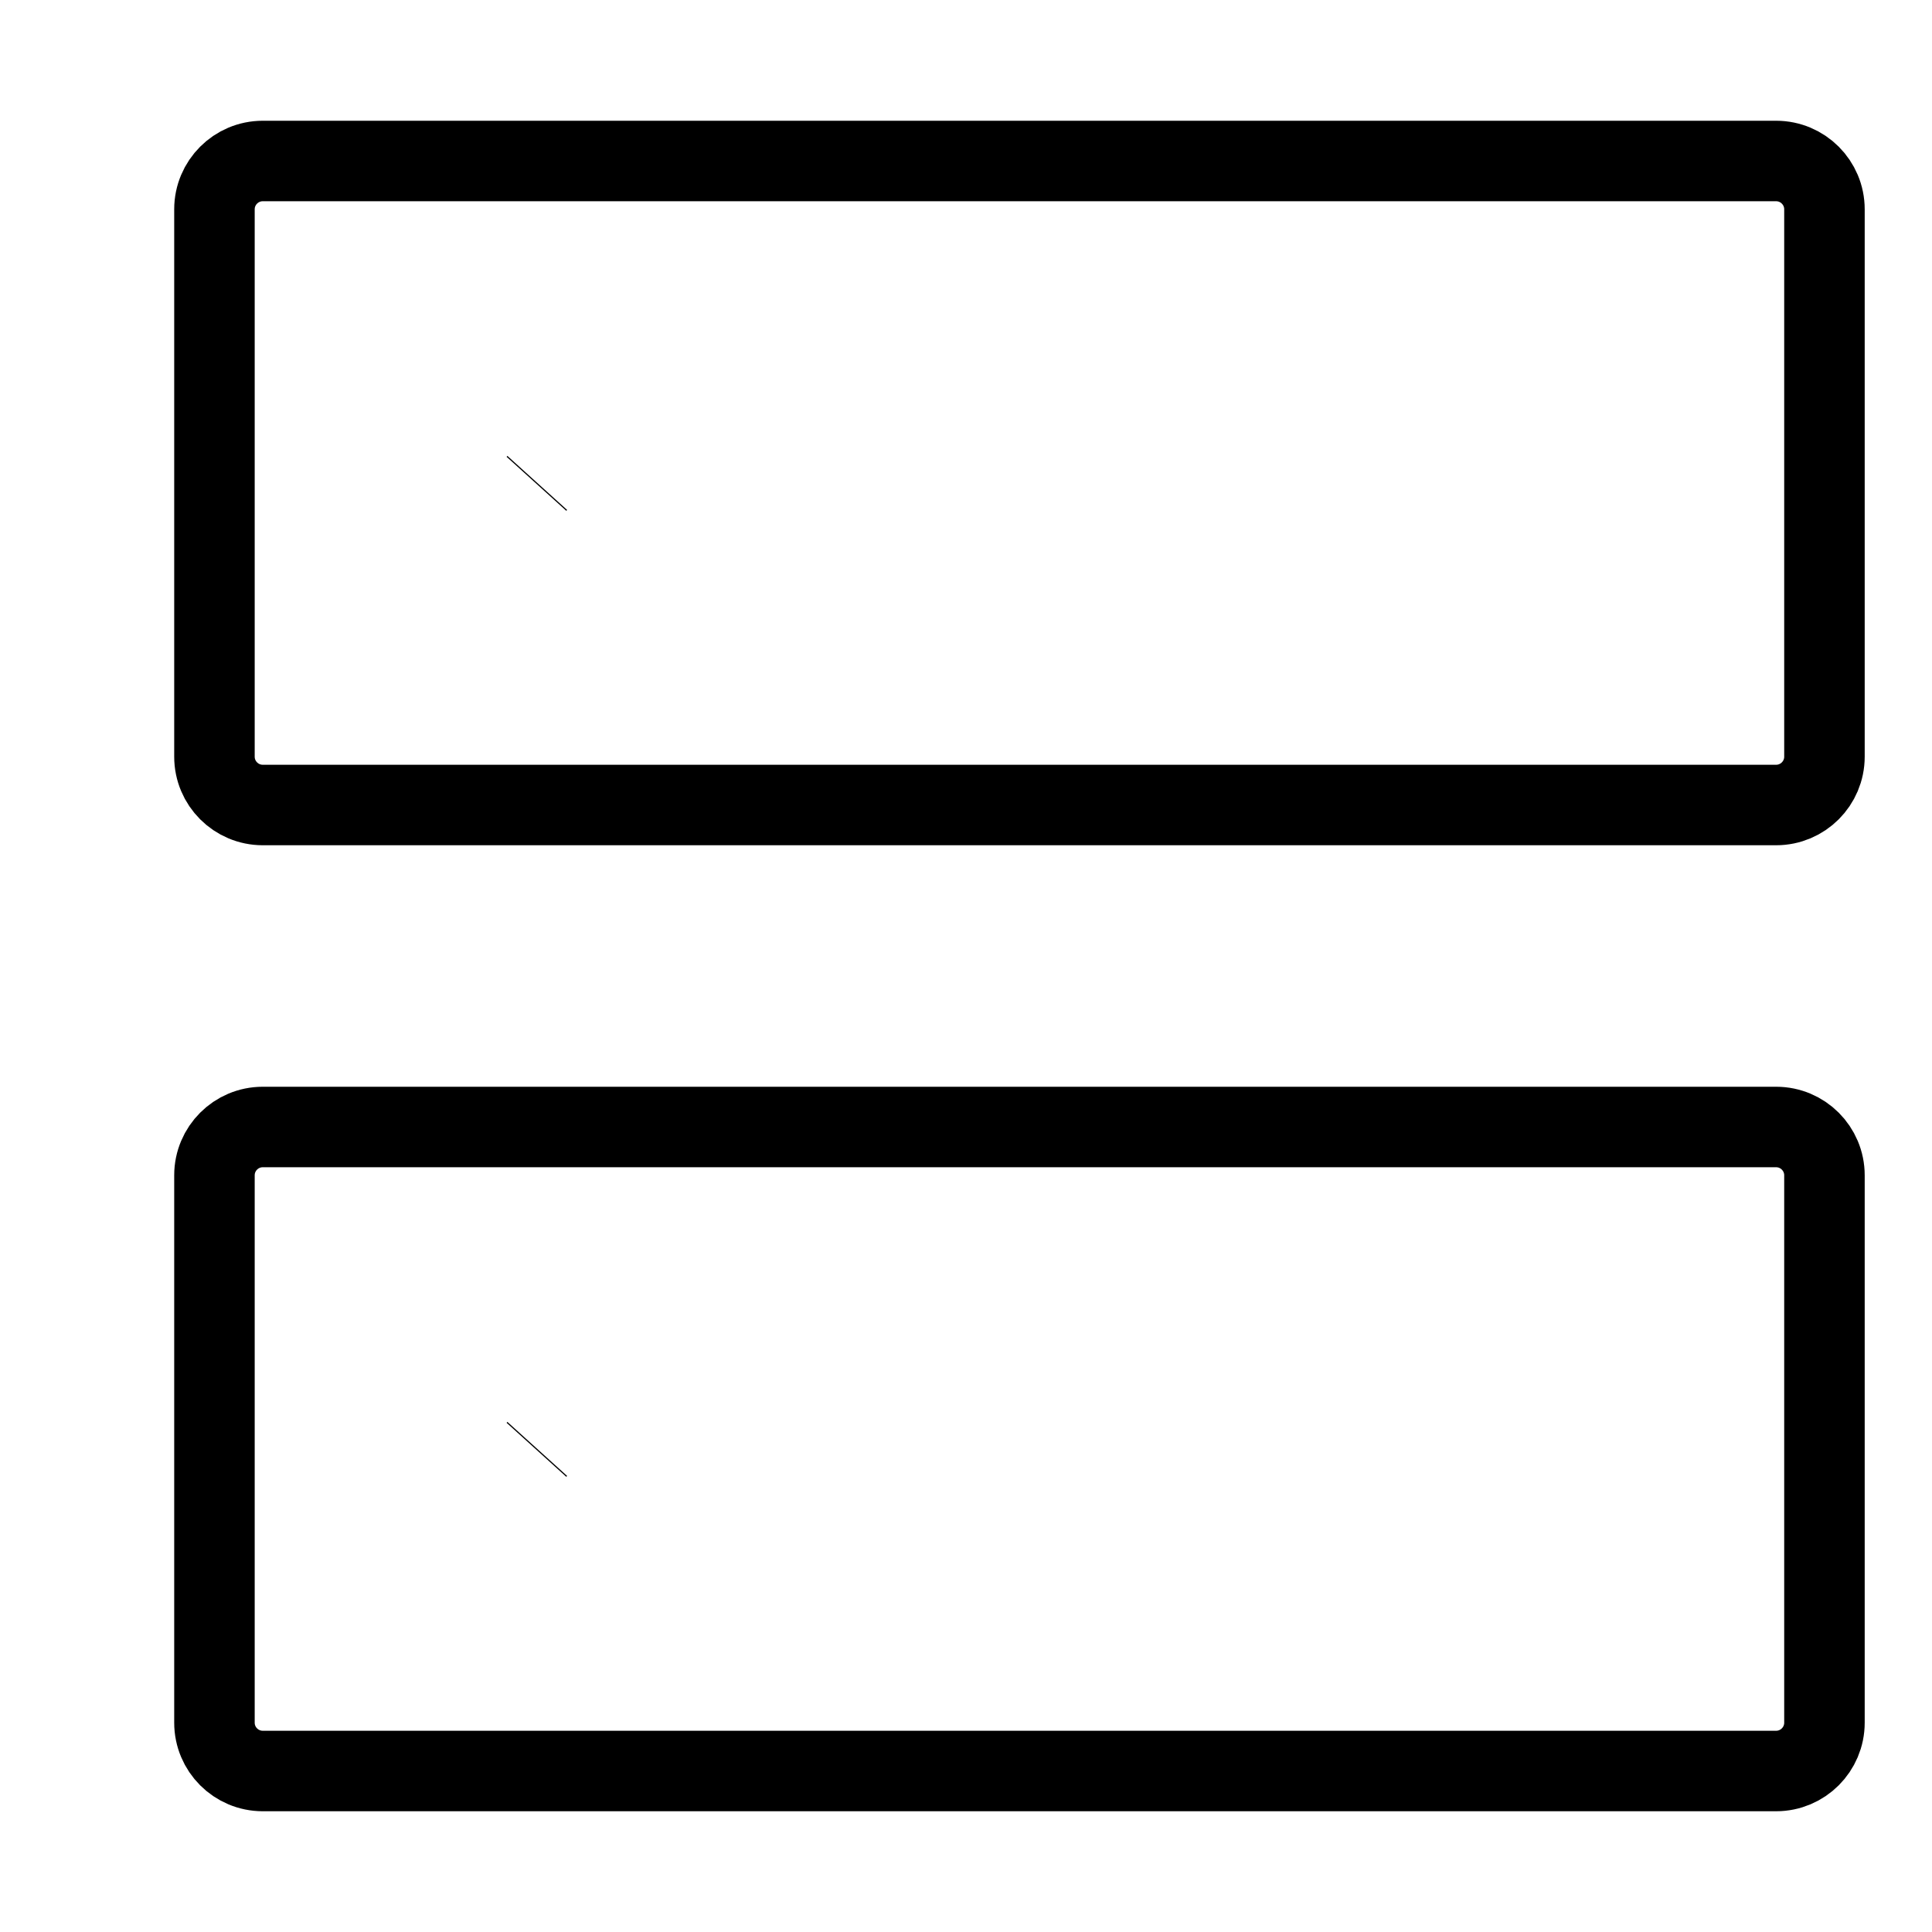 <svg id="img"  width="24" height="24" viewBox="0 0 24 24" stroke="currentColor" fill="none" xmlns="http://www.w3.org/2000/svg">
<svg width="25" height="24" viewBox="0 0 25 24" fill="none" xmlns="http://www.w3.org/2000/svg">
<path d="M6.664 18.01L6.674 17.999"  strokeWidth="1.5" strokeLinecap="round" strokeLinejoin="round"/>
<path d="M6.664 6.01L6.674 5.999"  strokeWidth="1.5" strokeLinecap="round" strokeLinejoin="round"/>
<path d="M2.664 9.4V2.6C2.664 2.269 2.933 2 3.264 2H22.064C22.395 2 22.664 2.269 22.664 2.6V9.4C22.664 9.731 22.395 10 22.064 10H3.264C2.933 10 2.664 9.731 2.664 9.4Z"  strokeWidth="1.5"/>
<path d="M2.664 21.4V14.6C2.664 14.269 2.933 14 3.264 14H22.064C22.395 14 22.664 14.269 22.664 14.6V21.4C22.664 21.731 22.395 22 22.064 22H3.264C2.933 22 2.664 21.731 2.664 21.4Z"  strokeWidth="1.5"/>
</svg>

</svg>
